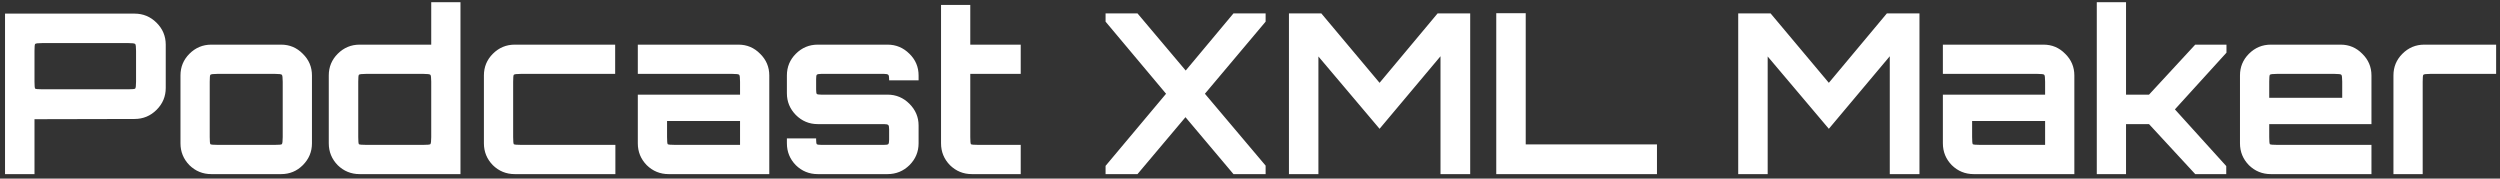 <svg width="280" height="20" viewBox="0 0 280 20" fill="none" xmlns="http://www.w3.org/2000/svg">
<rect x="0" y="0" width="280" height="20" fill="#333333" stroke="none"/>
<path d="M0.563 19.5V1.525H15.063C16.03 1.525 16.855 1.867 17.538 2.55C18.222 3.233 18.563 4.05 18.563 5V9.85C18.563 10.8 18.222 11.617 17.538 12.3C16.855 12.983 16.03 13.325 15.063 13.325L3.863 13.35V19.5H0.563ZM4.738 10H14.363C14.813 10 15.072 9.975 15.138 9.925C15.205 9.858 15.238 9.6 15.238 9.15V5.7C15.238 5.233 15.205 4.975 15.138 4.925C15.072 4.858 14.813 4.825 14.363 4.825H4.738C4.272 4.825 4.005 4.858 3.938 4.925C3.888 4.975 3.863 5.233 3.863 5.7V9.15C3.863 9.6 3.888 9.858 3.938 9.925C4.005 9.975 4.272 10 4.738 10ZM23.664 19.5C22.714 19.5 21.897 19.167 21.214 18.5C20.547 17.817 20.214 17 20.214 16.05V8.45C20.214 7.5 20.547 6.692 21.214 6.025C21.897 5.342 22.714 5 23.664 5H31.489C32.439 5 33.247 5.342 33.914 6.025C34.597 6.692 34.939 7.5 34.939 8.45V16.05C34.939 17 34.597 17.817 33.914 18.5C33.247 19.167 32.439 19.5 31.489 19.5H23.664ZM24.364 16.225H30.789C31.255 16.225 31.514 16.2 31.564 16.15C31.63 16.083 31.664 15.817 31.664 15.35V9.15C31.664 8.683 31.63 8.425 31.564 8.375C31.514 8.308 31.255 8.275 30.789 8.275H24.364C23.897 8.275 23.63 8.308 23.564 8.375C23.514 8.425 23.489 8.683 23.489 9.15V15.35C23.489 15.817 23.514 16.083 23.564 16.15C23.63 16.2 23.897 16.225 24.364 16.225ZM40.273 19.5C39.323 19.5 38.507 19.167 37.823 18.5C37.157 17.817 36.823 17 36.823 16.05V8.45C36.823 7.5 37.157 6.692 37.823 6.025C38.507 5.342 39.323 5 40.273 5H48.298V0.25H51.573V19.5H40.273ZM40.998 16.225H47.423C47.873 16.225 48.132 16.2 48.198 16.15C48.265 16.083 48.298 15.817 48.298 15.35V9.15C48.298 8.683 48.265 8.425 48.198 8.375C48.132 8.308 47.873 8.275 47.423 8.275H40.998C40.532 8.275 40.265 8.308 40.198 8.375C40.148 8.425 40.123 8.683 40.123 9.15V15.35C40.123 15.817 40.148 16.083 40.198 16.15C40.265 16.2 40.532 16.225 40.998 16.225ZM57.648 19.5C56.698 19.5 55.881 19.167 55.198 18.5C54.531 17.817 54.198 17 54.198 16.05V8.45C54.198 7.5 54.531 6.692 55.198 6.025C55.881 5.342 56.698 5 57.648 5H68.898V8.275H58.348C57.881 8.275 57.615 8.308 57.548 8.375C57.498 8.425 57.473 8.683 57.473 9.15V15.35C57.473 15.817 57.498 16.083 57.548 16.15C57.615 16.2 57.881 16.225 58.348 16.225H68.923V19.5H57.648ZM74.885 19.5C73.935 19.5 73.118 19.167 72.435 18.5C71.768 17.817 71.435 17 71.435 16.05V10.6H82.885V9.15C82.885 8.683 82.852 8.425 82.785 8.375C82.735 8.308 82.477 8.275 82.01 8.275H71.435V5H82.71C83.66 5 84.468 5.342 85.135 6.025C85.818 6.692 86.16 7.5 86.16 8.45V19.5H74.885ZM75.585 16.225H82.885V13.55H74.71V15.35C74.71 15.817 74.735 16.083 74.785 16.15C74.852 16.2 75.118 16.225 75.585 16.225ZM91.582 19.5C90.632 19.5 89.815 19.167 89.132 18.5C88.465 17.817 88.132 17 88.132 16.05V15.5H91.407V15.65C91.407 15.917 91.432 16.083 91.482 16.15C91.549 16.2 91.715 16.225 91.982 16.225H99.007C99.257 16.225 99.415 16.2 99.482 16.15C99.549 16.083 99.582 15.917 99.582 15.65V14.475C99.582 14.208 99.549 14.05 99.482 14C99.415 13.933 99.257 13.9 99.007 13.9H91.582C90.632 13.9 89.815 13.558 89.132 12.875C88.465 12.192 88.132 11.383 88.132 10.45V8.45C88.132 7.5 88.465 6.692 89.132 6.025C89.815 5.342 90.632 5 91.582 5H99.407C100.357 5 101.174 5.342 101.857 6.025C102.54 6.692 102.882 7.5 102.882 8.45V9H99.582V8.85C99.582 8.583 99.549 8.425 99.482 8.375C99.415 8.308 99.257 8.275 99.007 8.275H91.982C91.715 8.275 91.549 8.308 91.482 8.375C91.432 8.425 91.407 8.583 91.407 8.85V10.025C91.407 10.292 91.432 10.458 91.482 10.525C91.549 10.575 91.715 10.6 91.982 10.6H99.407C100.357 10.6 101.174 10.942 101.857 11.625C102.54 12.308 102.882 13.117 102.882 14.05V16.05C102.882 17 102.54 17.817 101.857 18.5C101.174 19.167 100.357 19.5 99.407 19.5H91.582ZM108.846 19.5C107.896 19.5 107.079 19.167 106.396 18.5C105.729 17.817 105.396 17 105.396 16.05V0.55H108.671V5H114.321V8.275H108.671V15.35C108.671 15.817 108.696 16.083 108.746 16.15C108.812 16.2 109.079 16.225 109.546 16.225H114.321V19.5H108.846ZM123.824 19.5V18.575L130.599 10.5L123.824 2.425V1.5H127.399L132.799 7.9L138.149 1.5H141.749V2.425L134.949 10.5L141.749 18.55V19.5H138.149L132.774 13.125L127.399 19.5H123.824ZM144.362 19.5V1.5H147.987L154.512 9.275L161.012 1.5H164.662V19.5H161.337V6.3L154.512 14.425L147.662 6.325V19.5H144.362ZM167.581 19.5V1.475H170.881V16.175H185.581V19.5H167.581ZM194.68 19.5V1.5H198.305L204.83 9.275L211.33 1.5H214.98V19.5H211.655V6.3L204.83 14.425L197.98 6.325V19.5H194.68ZM221.052 19.5C220.102 19.5 219.285 19.167 218.602 18.5C217.935 17.817 217.602 17 217.602 16.05V10.6H229.052V9.15C229.052 8.683 229.019 8.425 228.952 8.375C228.902 8.308 228.644 8.275 228.177 8.275H217.602V5H228.877C229.827 5 230.635 5.342 231.302 6.025C231.985 6.692 232.327 7.5 232.327 8.45V19.5H221.052ZM221.752 16.225H229.052V13.55H220.877V15.35C220.877 15.817 220.902 16.083 220.952 16.15C221.019 16.2 221.285 16.225 221.752 16.225ZM234.84 19.5V0.25H238.115V10.6H240.69L245.865 5H249.365V5.9L243.59 12.25L249.34 18.6V19.5H245.865L240.69 13.9H238.115V19.5H234.84ZM254.328 19.5C253.378 19.5 252.561 19.167 251.878 18.5C251.211 17.817 250.878 17 250.878 16.05V8.45C250.878 7.5 251.211 6.692 251.878 6.025C252.561 5.342 253.378 5 254.328 5H262.153C263.103 5 263.911 5.342 264.578 6.025C265.261 6.692 265.603 7.5 265.603 8.45V13.9H254.153V15.35C254.153 15.817 254.178 16.083 254.228 16.15C254.294 16.2 254.561 16.225 255.028 16.225H265.603V19.5H254.328ZM254.153 10.95H262.328V9.15C262.328 8.683 262.294 8.425 262.228 8.375C262.178 8.308 261.919 8.275 261.453 8.275H255.028C254.561 8.275 254.294 8.308 254.228 8.375C254.178 8.425 254.153 8.683 254.153 9.15V10.95ZM268.066 19.5V8.45C268.066 7.5 268.399 6.692 269.066 6.025C269.749 5.342 270.566 5 271.516 5H279.566V8.275H272.216C271.749 8.275 271.483 8.308 271.416 8.375C271.366 8.425 271.341 8.683 271.341 9.15V19.5H268.066Z" fill="white"/>
</svg>
